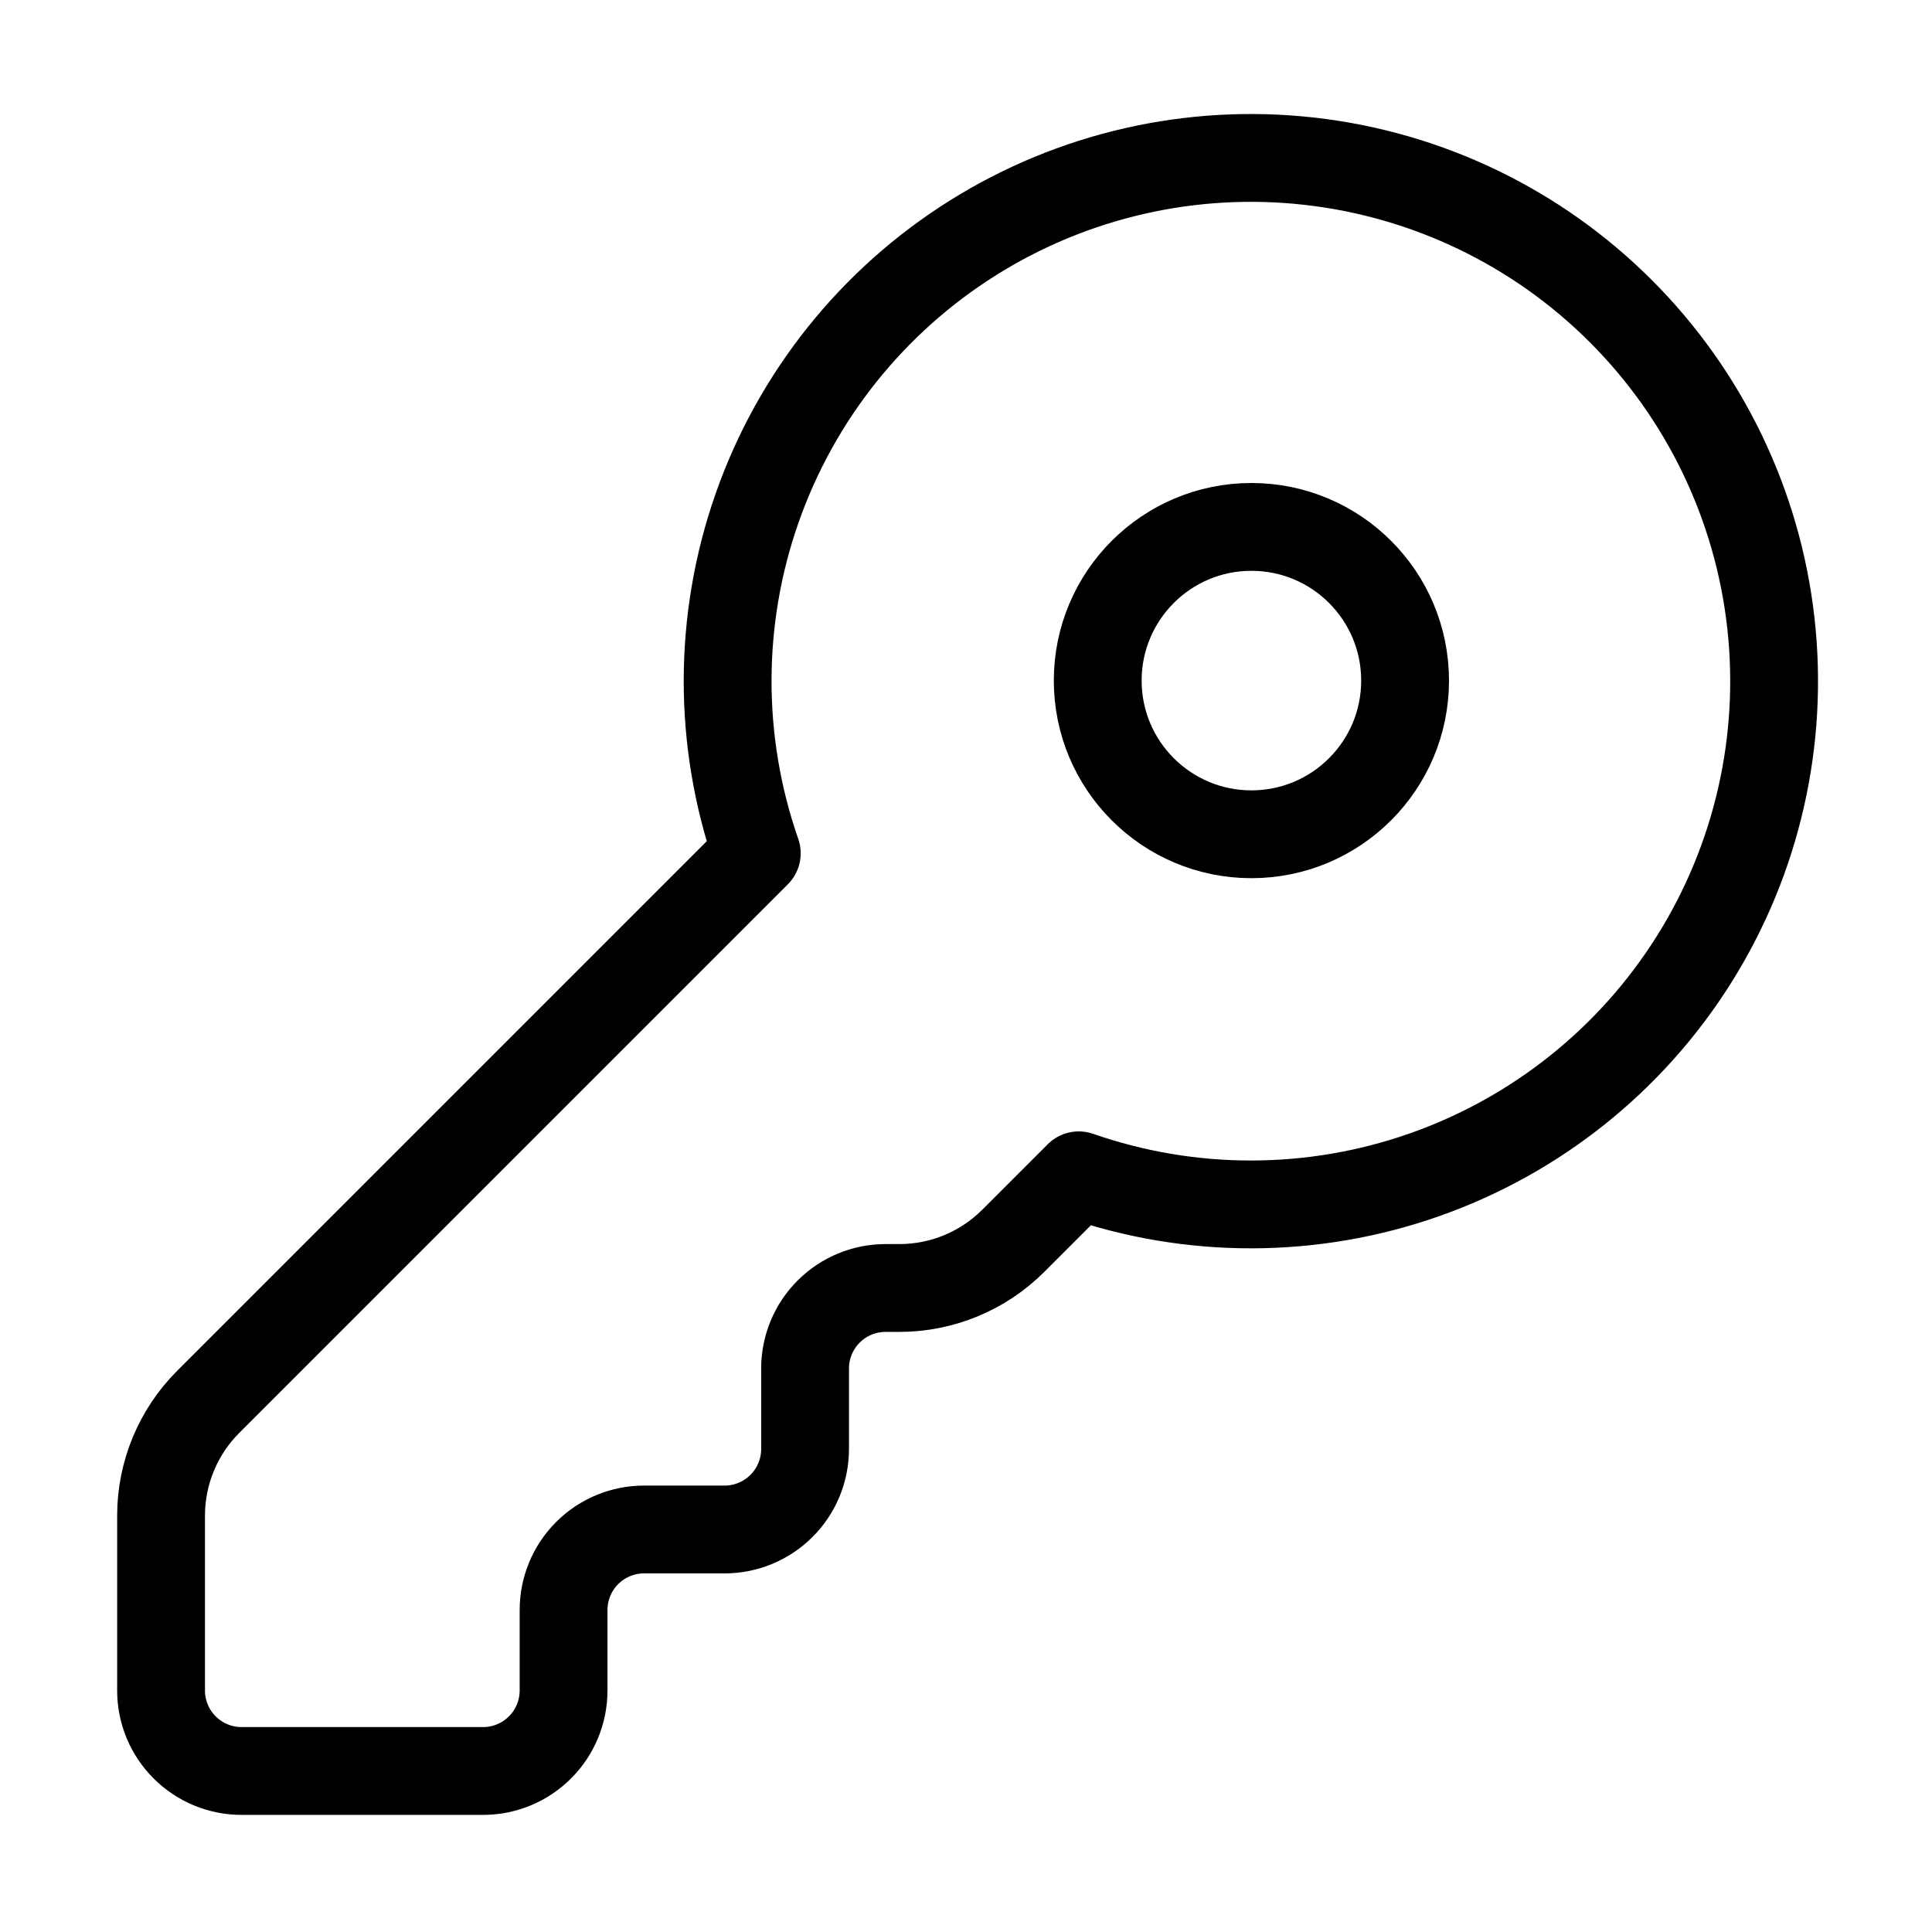 <?xml version="1.0" encoding="UTF-8"?>
<svg xmlns="http://www.w3.org/2000/svg" width="44" height="44" viewBox="0 0 44 44" fill="none">
  <path d="M4.742 31.926C4.055 32.613 3.668 33.546 3.668 34.518V38.5C3.668 38.986 3.861 39.453 4.205 39.796C4.549 40.14 5.015 40.333 5.501 40.333H11.001C11.488 40.333 11.954 40.14 12.298 39.796C12.642 39.453 12.835 38.986 12.835 38.5V36.667C12.835 36.18 13.028 35.714 13.372 35.37C13.715 35.026 14.182 34.833 14.668 34.833H16.501C16.988 34.833 17.454 34.64 17.798 34.296C18.142 33.953 18.335 33.486 18.335 33V31.167C18.335 30.68 18.528 30.214 18.872 29.87C19.215 29.526 19.682 29.333 20.168 29.333H20.483C21.456 29.333 22.388 28.947 23.076 28.259L24.568 26.767C27.116 27.654 29.89 27.651 32.436 26.757C34.981 25.863 37.149 24.132 38.583 21.846C40.017 19.561 40.632 16.856 40.329 14.175C40.026 11.494 38.822 8.995 36.914 7.087C35.007 5.179 32.508 3.975 29.826 3.672C27.145 3.369 24.441 3.985 22.155 5.419C19.869 6.853 18.138 9.02 17.244 11.566C16.35 14.111 16.347 16.885 17.235 19.433L4.742 31.926Z" stroke="black" stroke-width="2" stroke-linecap="round" stroke-linejoin="round"></path>
  <path d="M28.5 19C30.433 19 32 17.433 32 15.5C32 13.567 30.433 12 28.5 12C26.567 12 25 13.567 25 15.5C25 17.433 26.567 19 28.5 19Z" stroke="black" stroke-width="2" stroke-linecap="round" stroke-linejoin="round"></path>
</svg>
